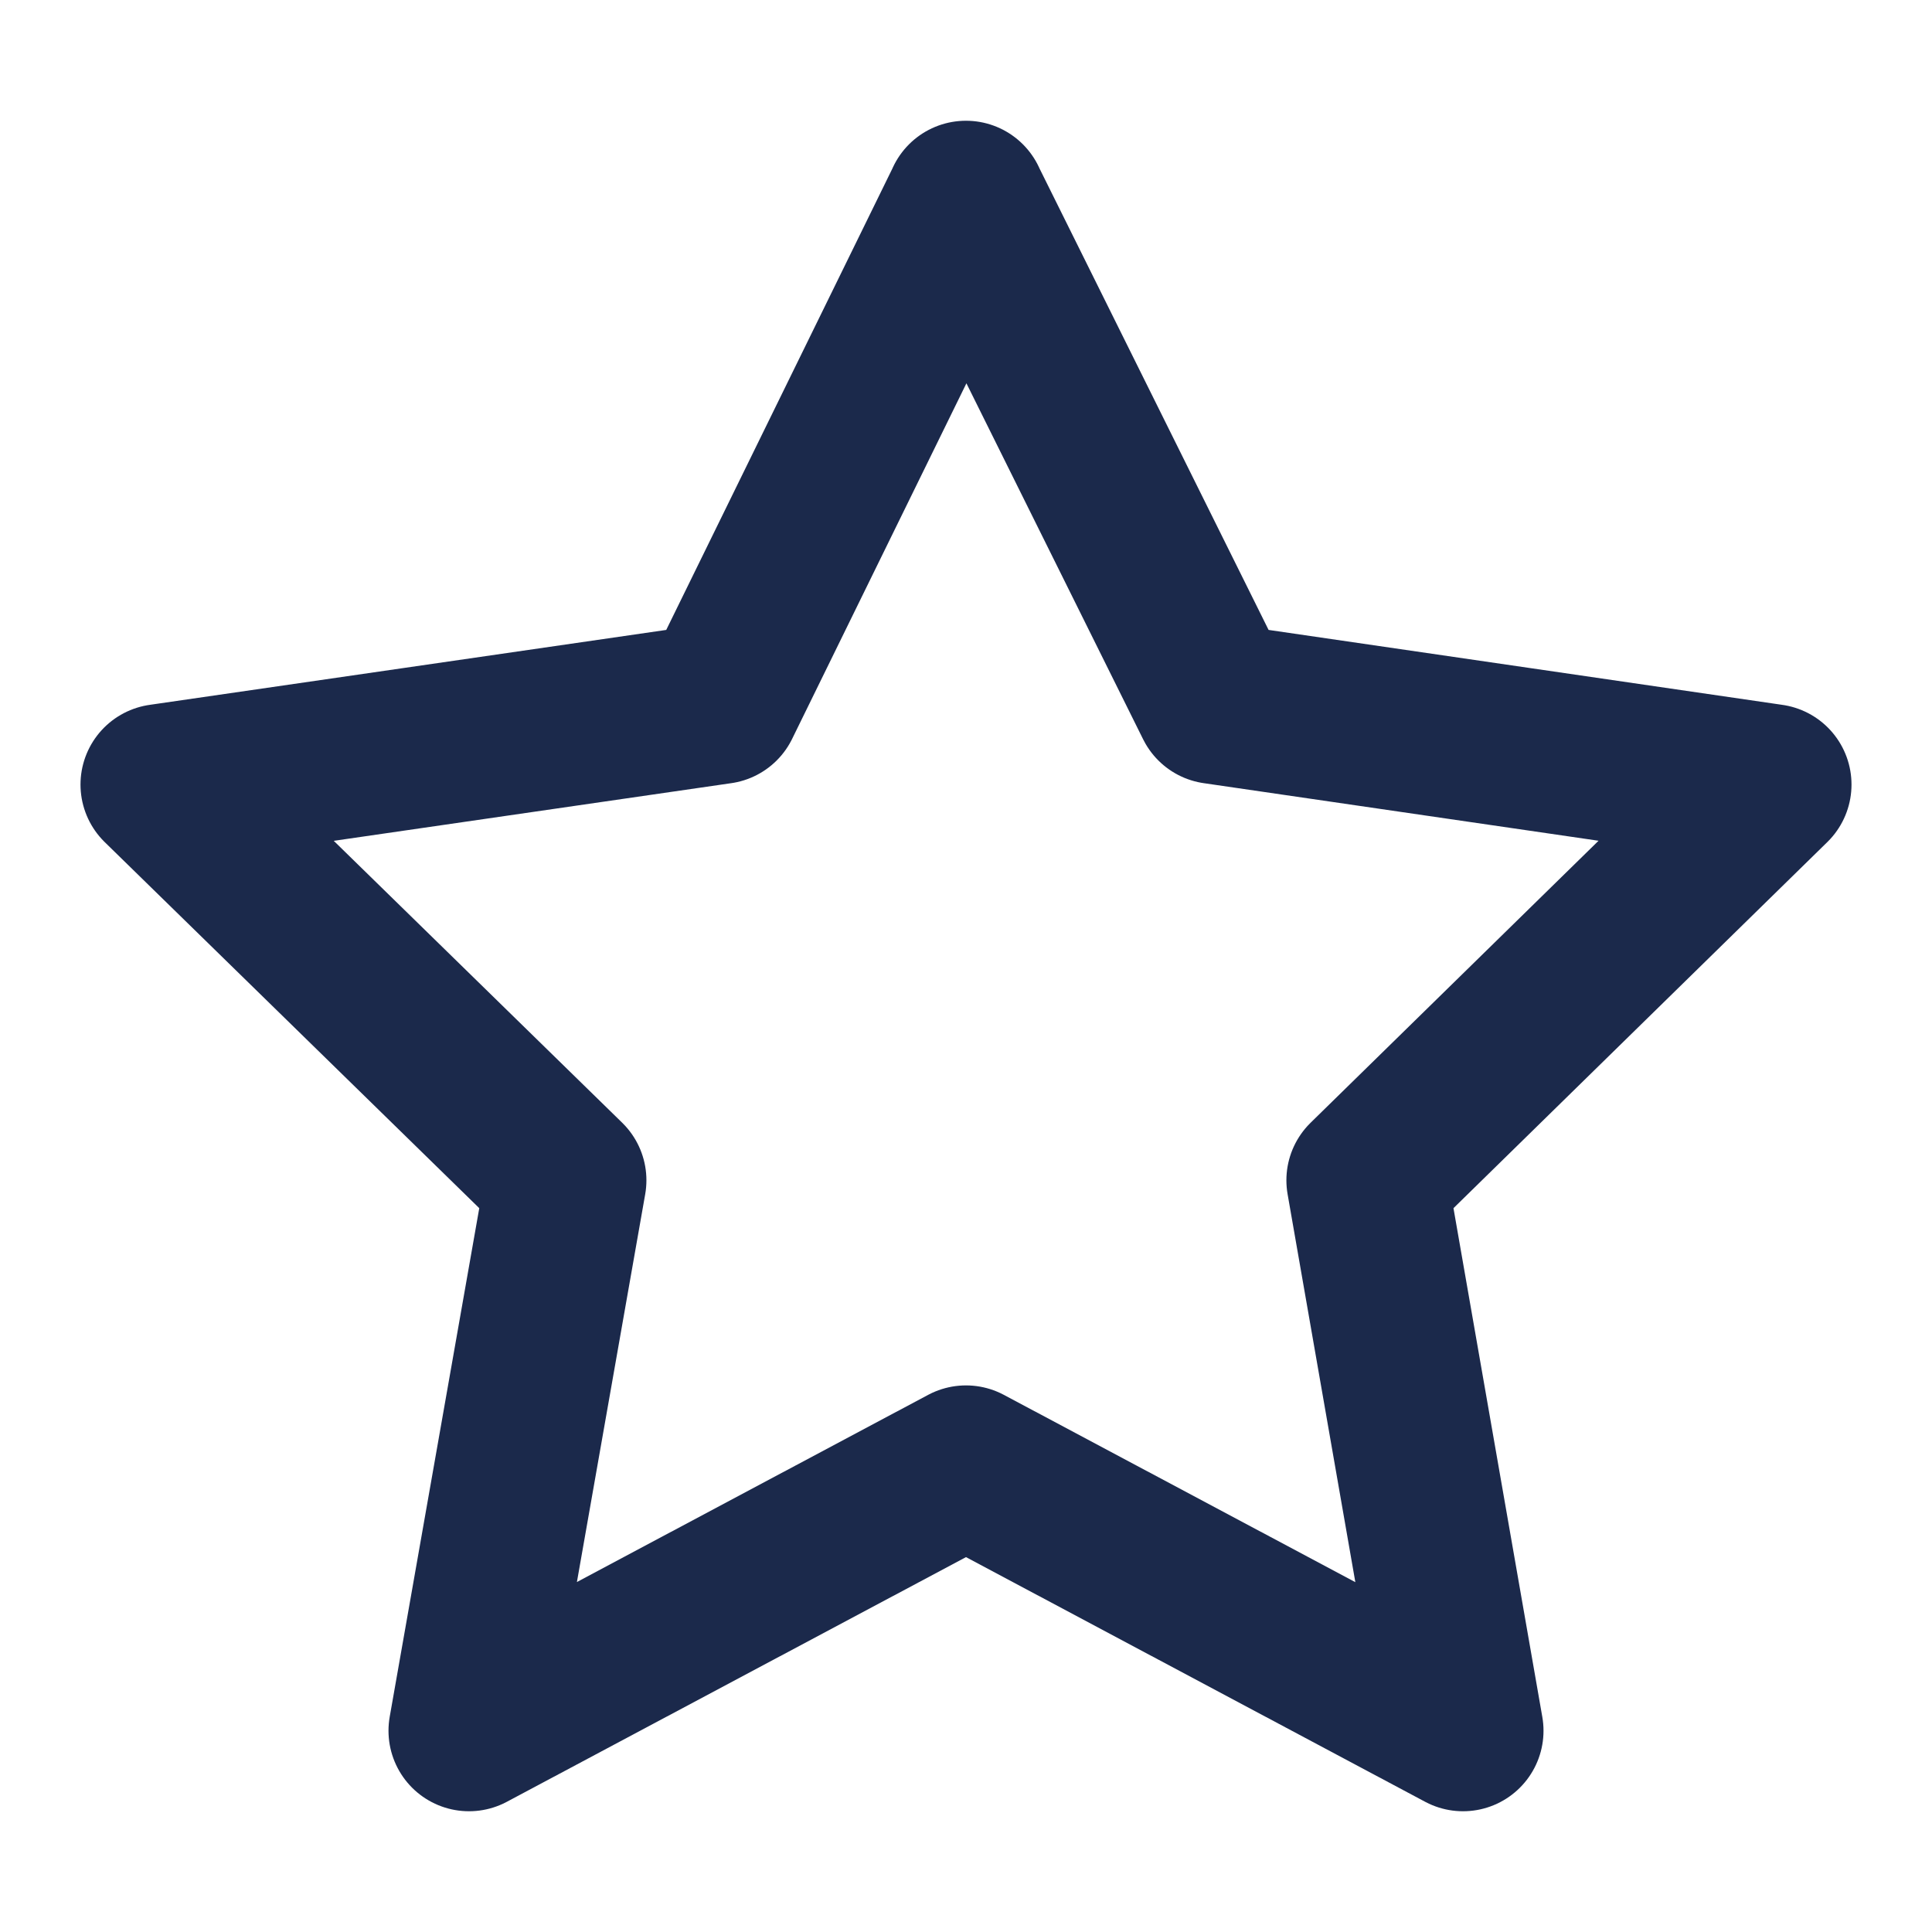 <svg xmlns="http://www.w3.org/2000/svg" width="24" height="24" fill="none"><path stroke="#1B294B" stroke-linejoin="round" stroke-width="2" d="M12 2.5 8.942 8.739 2 9.746l5.03 4.916L5.826 21.5 12 18.21l6.174 3.29-1.194-6.838L22 9.746l-6.904-1.007L11.999 2.5z"/></svg>
